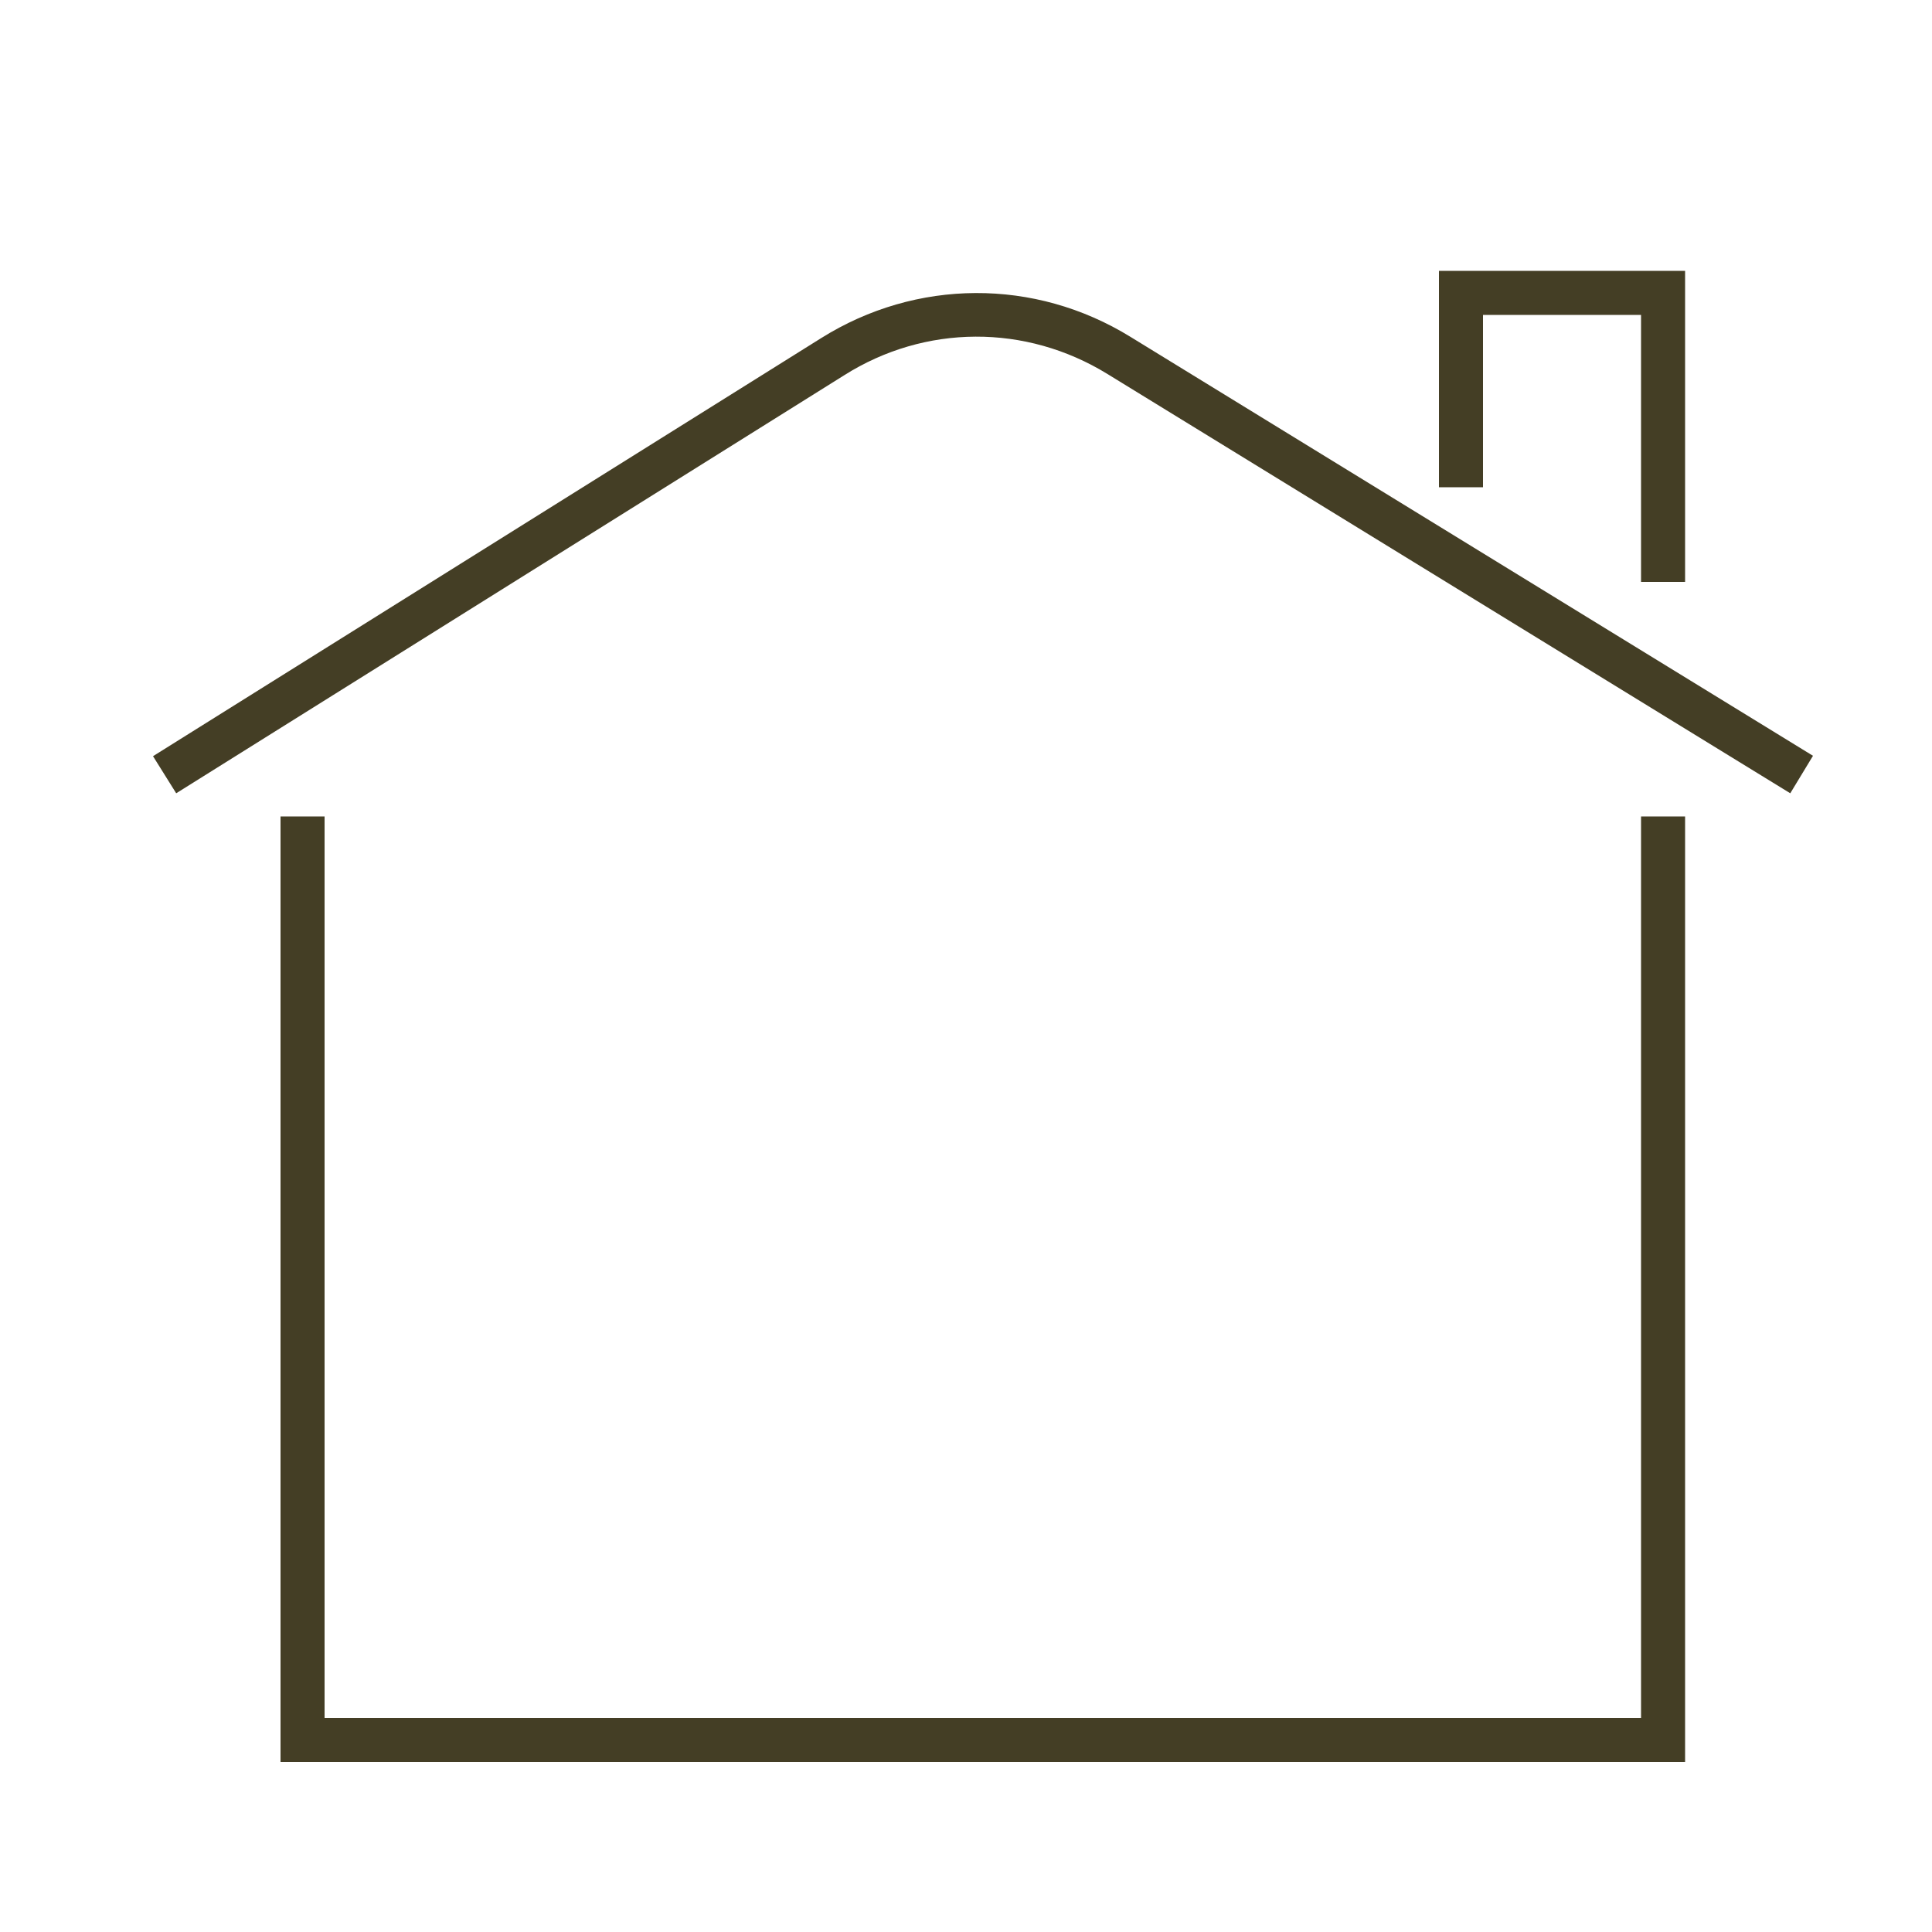 <svg width="25" height="25" viewBox="0 0 25 25" fill="none" xmlns="http://www.w3.org/2000/svg">
<g id="Home" clip-path="url(#clip0_268_270)">
<g id="Group">
<path id="Vector" d="M21.805 22.8H3.63V10.565H4.2V22.23H21.235V10.565H21.805V22.8Z" fill="#443E25"/>
</g>
<g id="Group_2">
<path id="Vector_2" d="M21.805 7.53H21.235V4.075H19.19V6.305H18.62V3.505H21.805V7.53Z" fill="#443E25"/>
</g>
<g id="Group_3">
<path id="Vector_3" d="M2.28 10.265L1.98 9.785L10.626 4.375C11.855 3.605 13.39 3.595 14.63 4.36L23.46 9.78L23.166 10.265L14.331 4.84C13.275 4.19 11.97 4.195 10.925 4.855L2.28 10.265Z" fill="#443E25"/>
</g>
</g>
<defs>
<clipPath id="clip0_268_270">
<rect width="25" height="25" fill="white"/>
</clipPath>
</defs>
</svg>
